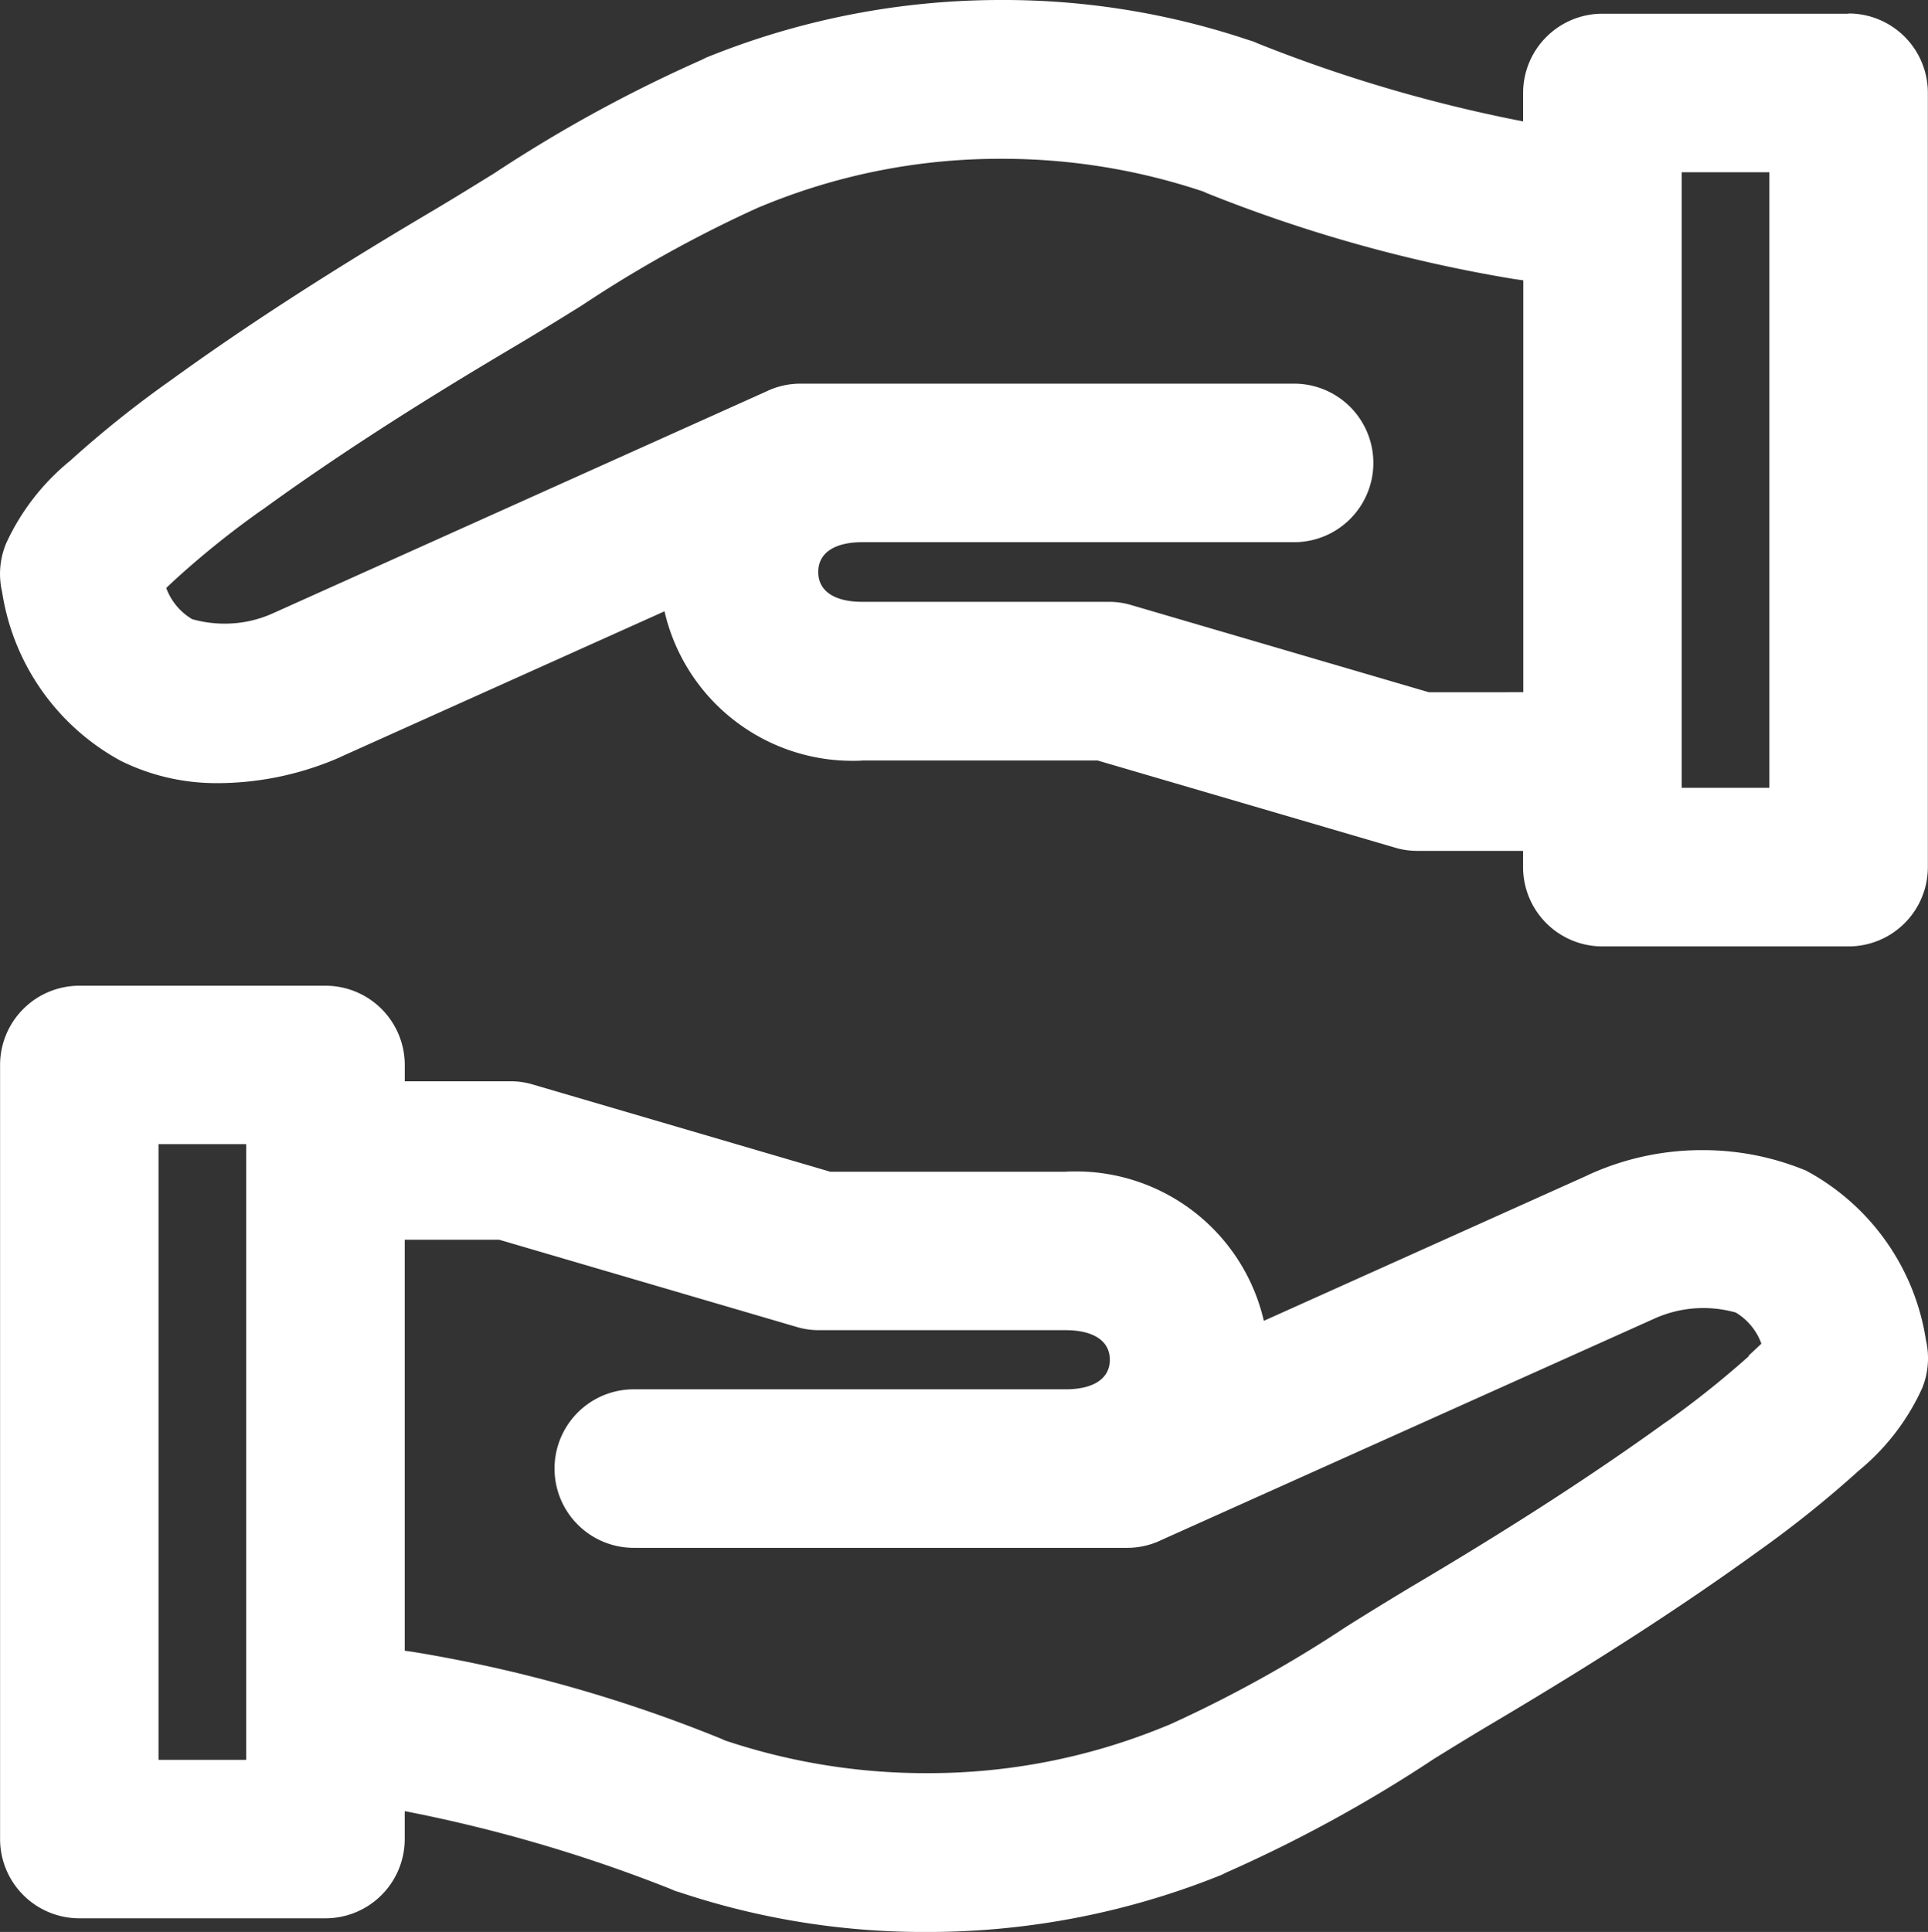 <svg xmlns="http://www.w3.org/2000/svg" width="52.176" height="52.279" viewBox="0 0 52.176 52.279">
  <rect x="0" y="0" width="52.176" height="52.279" fill="#333333" stroke="none"/>
  <path id="hand-holding-hand-svgrepo-com" d="M49.686,32.472a7.286,7.286,0,0,0-2.825-.559,7.369,7.369,0,0,0-3.123.69l.046-.019L35,36.532a5.218,5.218,0,0,0-5.078-4.043c-.1,0-.2,0-.3.009H23.27l-8.05-2.36a2.068,2.068,0,0,0-.6-.088H11.752v-.441a2.146,2.146,0,0,0-2.145-2.145H2.943A2.146,2.146,0,0,0,.8,29.609h0V50.559A2.146,2.146,0,0,0,2.943,52.7H9.606a2.146,2.146,0,0,0,2.145-2.145V49.8A40.515,40.515,0,0,1,19.182,52l-.273-.1a20.874,20.874,0,0,0,6.96,1.17,21.228,21.228,0,0,0,8.12-1.6l-.141.051a38.122,38.122,0,0,0,5.787-3.156l-.142.089c.573-.355,1.146-.707,1.723-1.049,2.828-1.677,5.1-3.144,7.156-4.632a29.742,29.742,0,0,0,2.759-2.214l-.024.022a6.193,6.193,0,0,0,1.711-2.231l.015-.039a2.128,2.128,0,0,0,.141-.769,2.181,2.181,0,0,0-.05-.465l0,.014a6.287,6.287,0,0,0-3.206-4.6l-.033-.017ZM7.461,48.412H5.088V31.751H7.461ZM48.128,37.486a25.6,25.6,0,0,1-2.2,1.757l-.079.053c-1.941,1.4-4.11,2.806-6.821,4.41-.6.359-1.2.728-1.793,1.1a34.291,34.291,0,0,1-4.793,2.655l-.221.089a16.816,16.816,0,0,1-6.355,1.222,17.1,17.1,0,0,1-5.572-.927l.12.036a38.772,38.772,0,0,0-8.428-2.389l-.235-.033V34.337h2.555l8.05,2.36a2.092,2.092,0,0,0,.6.088h6.677c.76,0,1.2.292,1.2.8s-.436.8-1.2.8H17.95a2.145,2.145,0,1,0,0,4.29H31.3a2.118,2.118,0,0,0,.891-.194l-.014.005,13.39-6.013a3.225,3.225,0,0,1,2.231-.158l-.022-.005a1.631,1.631,0,0,1,.686.831l0,.012c-.113.11-.235.221-.345.324Zm2.7-36.325H44.162a2.146,2.146,0,0,0-2.145,2.145v.769A39.907,39.907,0,0,1,34.59,1.866l.268.1A20.82,20.82,0,0,0,27.9.79,21.18,21.18,0,0,0,19.783,2.4l.141-.051A38.357,38.357,0,0,0,14.142,5.5l.142-.089c-.575.355-1.148.71-1.726,1.054C9.711,8.147,7.439,9.617,5.411,11.086a29.089,29.089,0,0,0-2.746,2.2l.024-.022A6.223,6.223,0,0,0,.958,15.507l-.015.039a2.147,2.147,0,0,0-.093,1.241l0-.014a6.281,6.281,0,0,0,3.206,4.6l.033.017a5.835,5.835,0,0,0,2.583.592h.065a8.3,8.3,0,0,0,3.309-.721l-.053.021,8.788-3.95a5.218,5.218,0,0,0,5.078,4.046c.1,0,.2,0,.293-.009H30.5l8.05,2.358a2.08,2.08,0,0,0,.6.088h2.866v.441A2.146,2.146,0,0,0,44.162,26.4h6.663a2.146,2.146,0,0,0,2.145-2.145V3.3a2.146,2.146,0,0,0-2.145-2.145h0ZM39.464,19.522l-8.05-2.358a2.08,2.08,0,0,0-.6-.088H24.135c-.758,0-1.194-.293-1.194-.807s.436-.807,1.194-.807H35.819a2.145,2.145,0,0,0,0-4.29H22.463a2.132,2.132,0,0,0-.892.194l.014-.005L8.2,17.379a3.159,3.159,0,0,1-1.328.287,3.209,3.209,0,0,1-.9-.129l.022.005A1.635,1.635,0,0,1,5.3,16.71l0-.012c.113-.11.239-.225.347-.323a24.433,24.433,0,0,1,2.205-1.762l.076-.051c1.92-1.392,4.088-2.794,6.821-4.41.6-.357,1.2-.726,1.8-1.1A33.9,33.9,0,0,1,21.334,6.4l.22-.089a16.834,16.834,0,0,1,6.358-1.224,17.108,17.108,0,0,1,5.565.925l-.12-.036a39.767,39.767,0,0,0,8.421,2.366l.244.034V19.521Zm9.217,2.586H46.308V5.451h2.373Z" transform="translate(-0.798 -0.79)" fill="#fff"/>
</svg>
